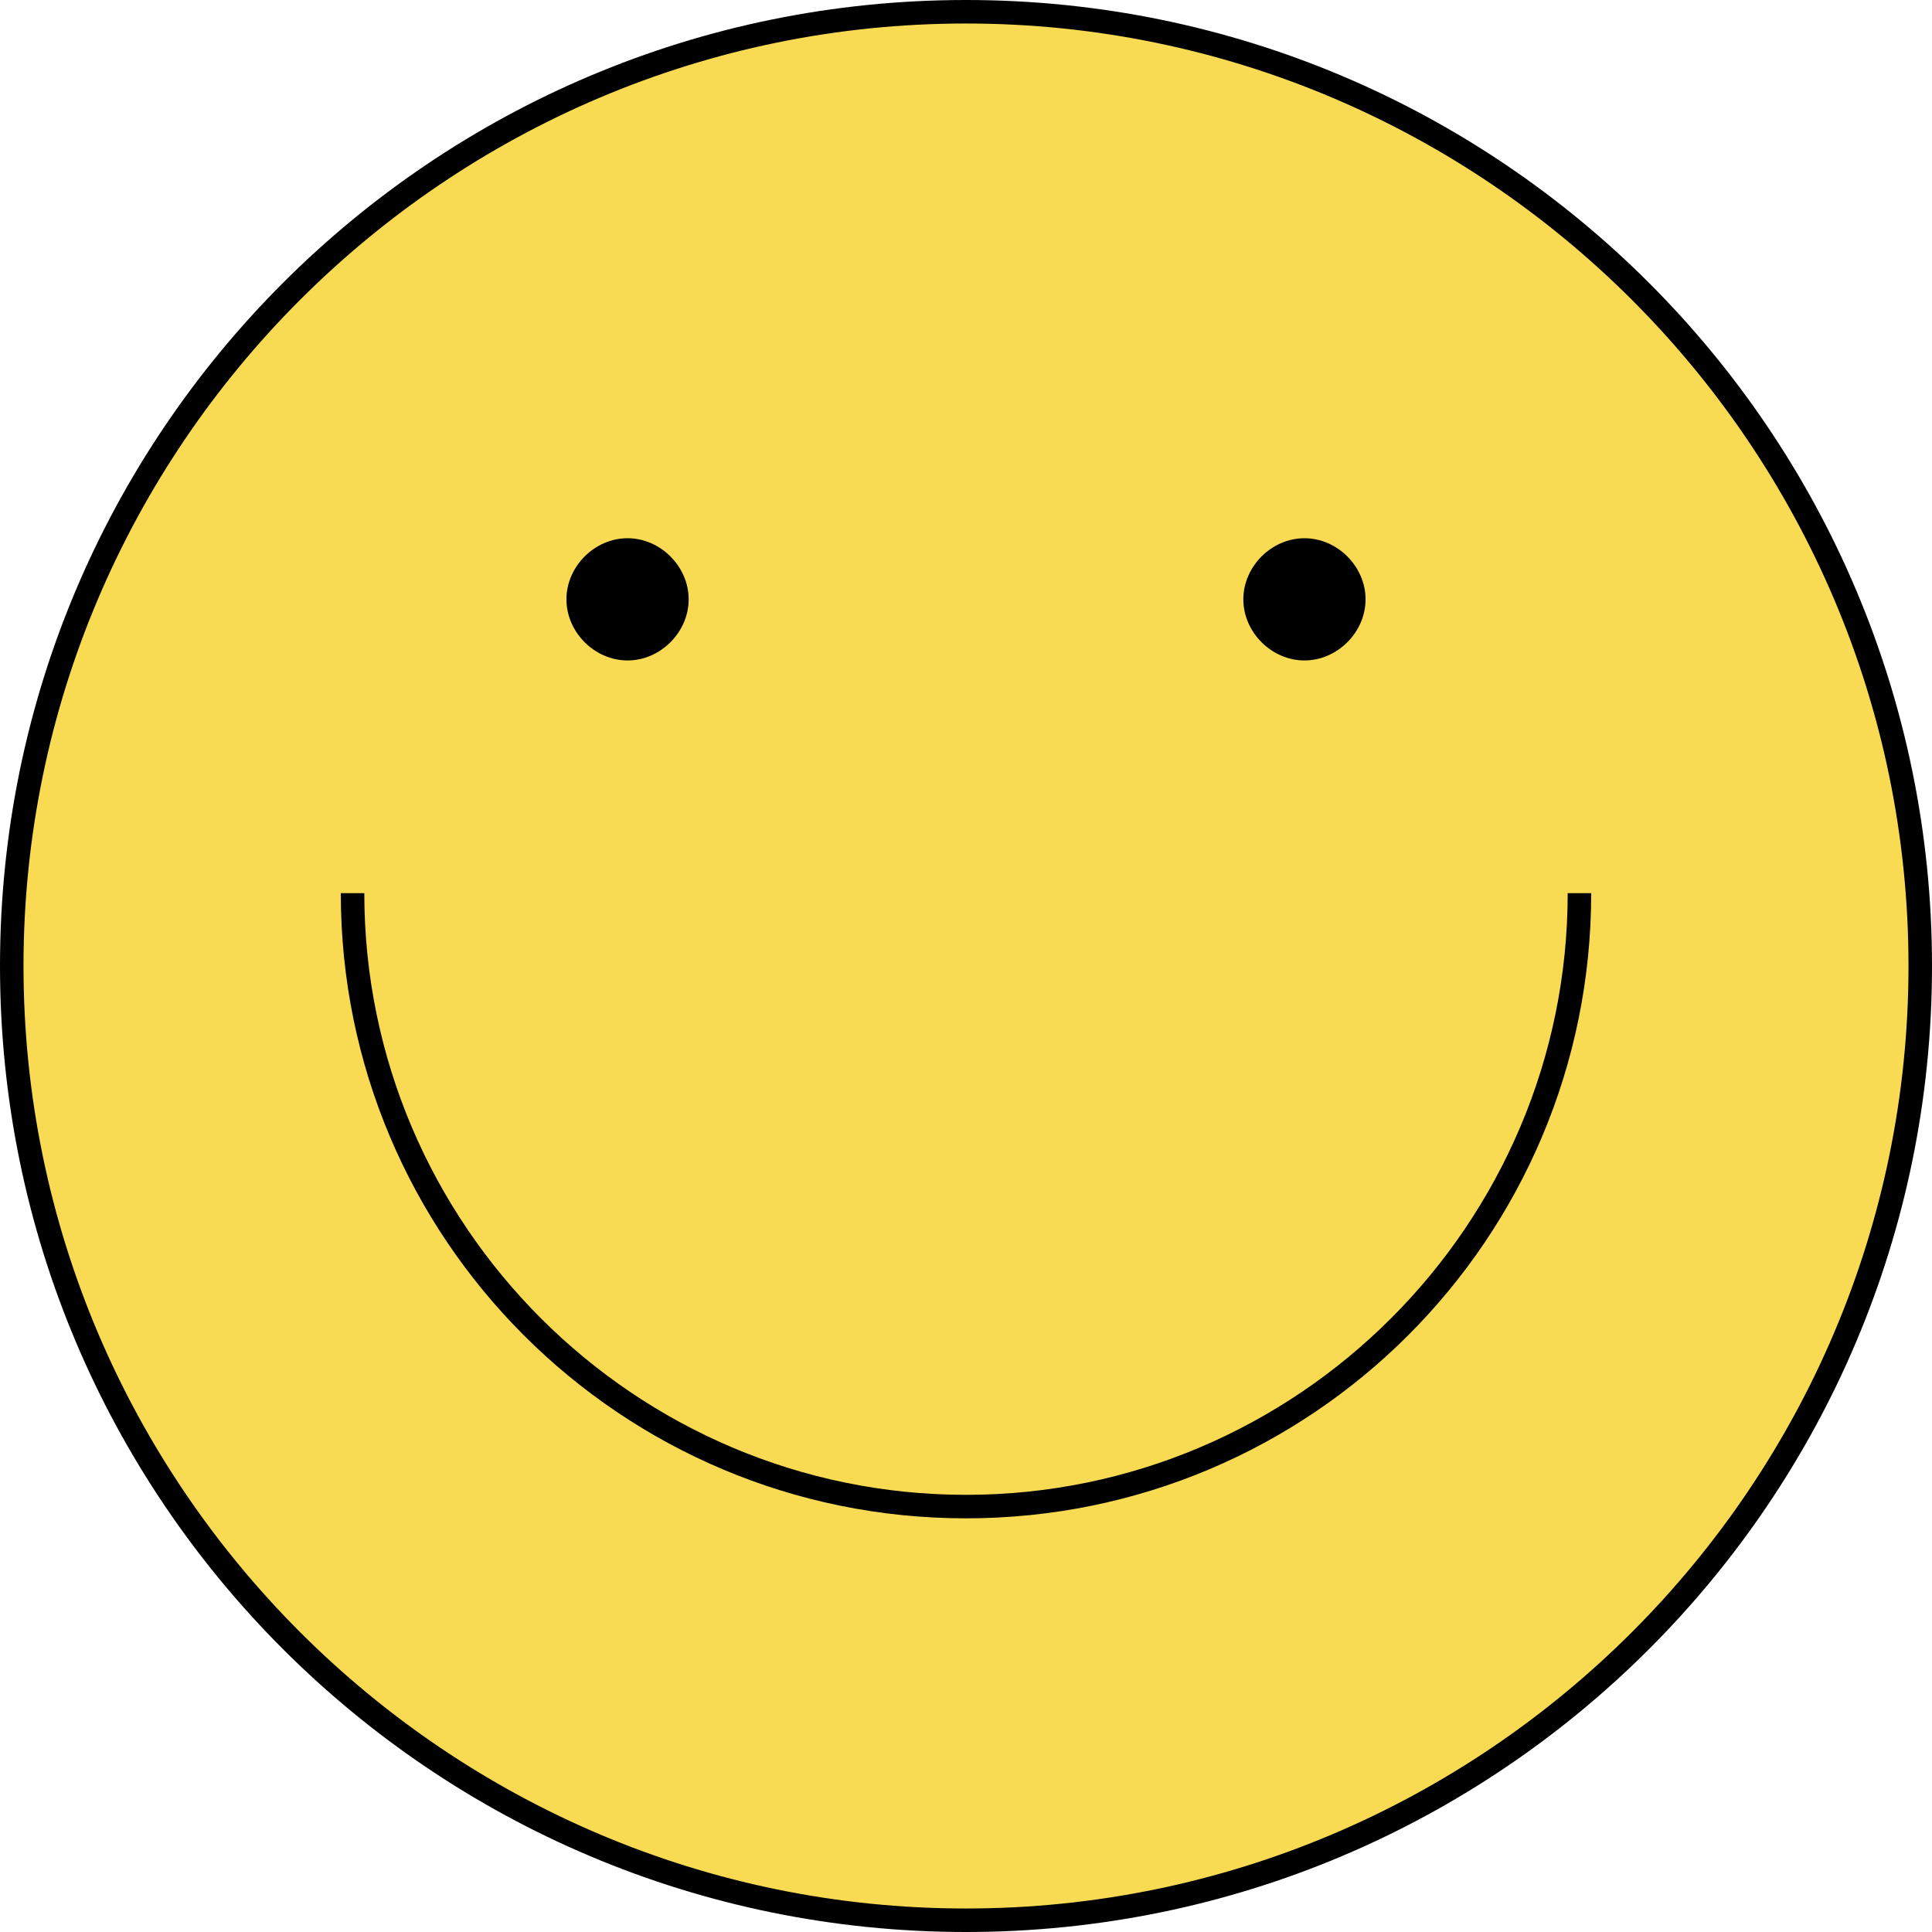 <?xml version="1.0" encoding="UTF-8"?><svg xmlns="http://www.w3.org/2000/svg" xmlns:xlink="http://www.w3.org/1999/xlink" height="82.2" preserveAspectRatio="xMidYMid meet" version="1.0" viewBox="0.0 0.0 82.2 82.2" width="82.2" zoomAndPan="magnify"><g id="change1_1"><path d="M41.1,0.5c22.4,0,40.6,18.2,40.6,40.6S63.5,81.7,41.1,81.7S0.5,63.5,0.5,41.1S18.7,0.5,41.1,0.5z" fill="#F8DB52"/></g><g id="change2_1"><path d="M41.1,82.2C18.4,82.2,0,63.8,0,41.1S18.4,0,41.1,0s41.1,18.4,41.1,41.1S63.8,82.2,41.1,82.2z M41.1,1C19,1,1,19,1,41.1 c0,22.1,18,40.1,40.1,40.1c22.1,0,40.1-18,40.1-40.1C81.2,19,63.2,1,41.1,1z M67.7,38h-1c0,14.1-11.5,25.6-25.6,25.6 S15.5,52.1,15.5,38h-1c0,14.7,11.9,26.6,26.6,26.6S67.7,52.7,67.7,38z M26.7,22.9c1.4,0,2.6,1.2,2.6,2.6s-1.2,2.6-2.6,2.6 s-2.6-1.2-2.6-2.6S25.3,22.9,26.7,22.9z M55.5,22.9c1.4,0,2.6,1.2,2.6,2.6s-1.2,2.6-2.6,2.6s-2.6-1.2-2.6-2.6S54.1,22.9,55.5,22.9z" fill="inherit"/></g></svg>